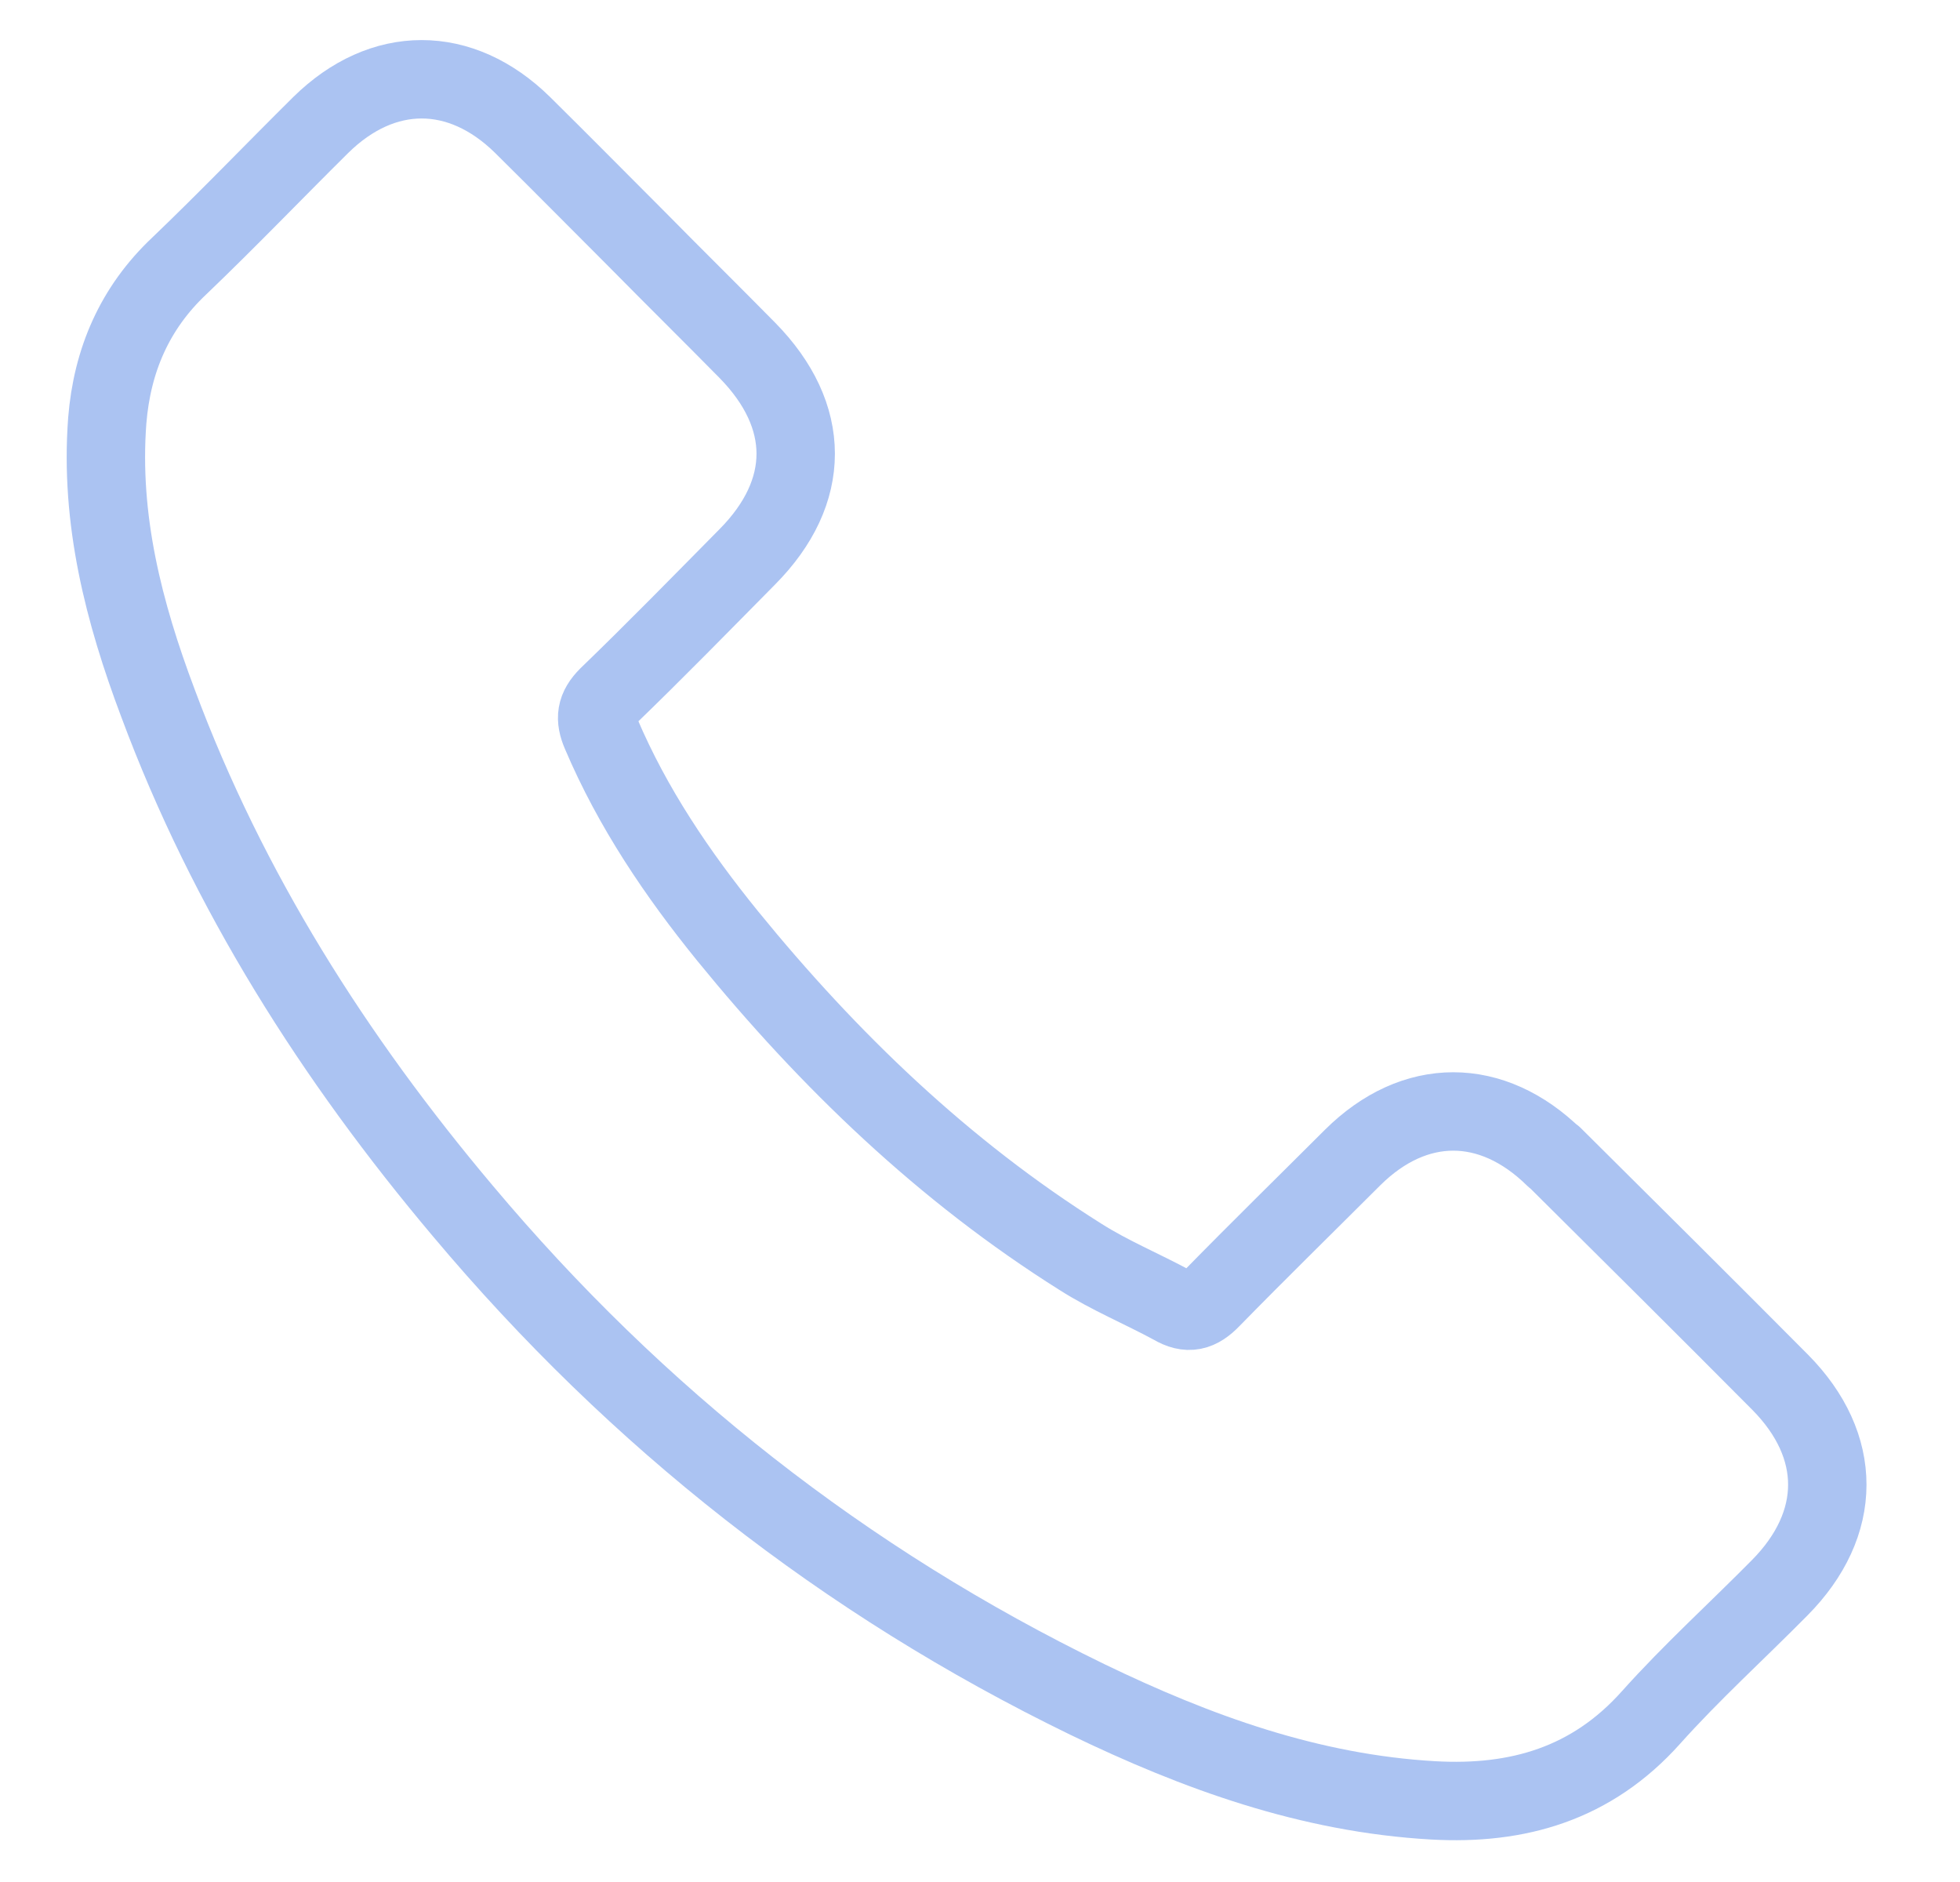 <svg width="25" height="24" viewBox="0 0 25 24" fill="none" xmlns="http://www.w3.org/2000/svg">
<g clip-path="url(#clip0_3179_573)">
<path d="M19.826 14.761C19.029 13.978 18.042 13.978 17.253 14.761C16.653 15.36 16.047 15.953 15.455 16.558C15.292 16.729 15.155 16.763 14.958 16.647C14.57 16.436 14.155 16.266 13.78 16.027C12.037 14.931 10.573 13.522 9.28 11.935C8.64 11.146 8.068 10.301 7.666 9.355C7.584 9.164 7.598 9.035 7.755 8.878C8.354 8.3 8.939 7.701 9.532 7.101C10.355 6.271 10.355 5.304 9.532 4.467C9.062 3.99 8.592 3.527 8.122 3.05C7.639 2.567 7.155 2.077 6.665 1.593C5.875 0.817 4.881 0.817 4.092 1.593C3.486 2.193 2.907 2.798 2.287 3.391C1.716 3.929 1.43 4.596 1.368 5.365C1.273 6.625 1.579 7.81 2.015 8.967C2.907 11.364 4.262 13.495 5.903 15.442C8.122 18.084 10.771 20.167 13.869 21.672C15.264 22.346 16.708 22.87 18.281 22.959C19.363 23.02 20.303 22.747 21.058 21.903C21.576 21.324 22.155 20.8 22.699 20.249C23.509 19.432 23.509 18.438 22.706 17.627C21.746 16.661 20.779 15.701 19.812 14.741" stroke="#ABC3F2" stroke-linecap="round" stroke-linejoin="round"/>
</g>
<defs>
<clipPath id="clip0_3179_573">
<rect width="24" height="24" fill="white" transform="translate(0.333)"/>
</clipPath>
</defs>
</svg>

